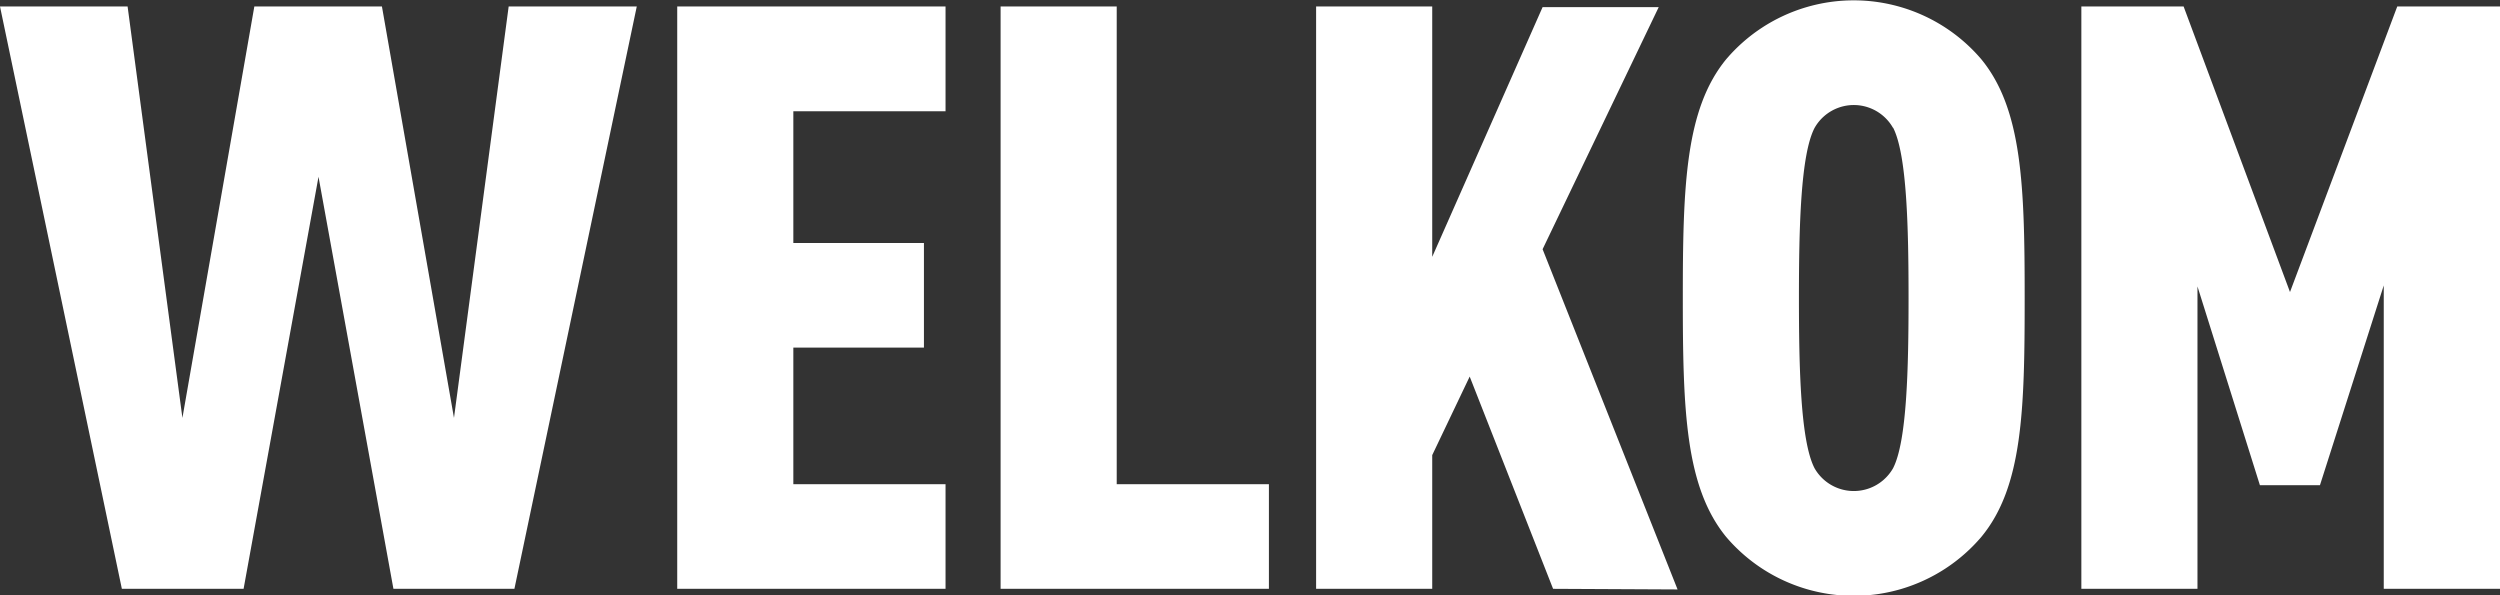 <svg xmlns="http://www.w3.org/2000/svg" viewBox="0 0 200.23 47.69"><rect x="0" y="0" width="200.23" height="47.69" fill="#333333" stroke="none"/><defs><style>.cls-1{fill:#fff;}</style></defs><title>welkom</title><g id="Laag_2" data-name="Laag 2"><g id="Laag_1-2" data-name="Laag 1"><path class="cls-1" d="M41.2,47.16H31.51l-6-33-6,33H9.76L0,.52H10.22l4.39,32.95L20.37.52H30.59l5.77,32.95L40.74.52H51Z"/><path class="cls-1" d="M54.24,47.16V.52H75.73V8.91H63.54V19.46H74v8.38H63.54V38.78H75.73v8.38Z"/><path class="cls-1" d="M80.14,47.16V.52h9.3V38.78h12.19v8.38Z"/><path class="cls-1" d="M124.39,47.16l-6.68-17-3,6.29V47.16h-9.3V.52h9.3V20.57l8.84-20h9.3l-9.3,19.39,10.81,27.25Z"/><path class="cls-1" d="M158.69,43a13.42,13.42,0,0,1-20.44,0c-3.27-4-3.47-10.15-3.47-19.13s.2-15.13,3.47-19.12a13.42,13.42,0,0,1,20.44,0c3.28,4,3.47,10.15,3.47,19.12S162,39,158.69,43Zm-7.07-32.75a3.61,3.61,0,0,0-6.29,0c-1.12,2.16-1.25,8-1.25,13.62s.13,11.47,1.25,13.63a3.62,3.62,0,0,0,6.29,0c1.11-2.16,1.24-8,1.24-13.63S152.73,12.38,151.62,10.22Z"/><path class="cls-1" d="M190.92,47.16V22.86l-5.11,16H181l-5-15.92V47.16h-9.3V.52h8.19l8.52,22.87L192,.52h8.26V47.16Z"/></g></g></svg>